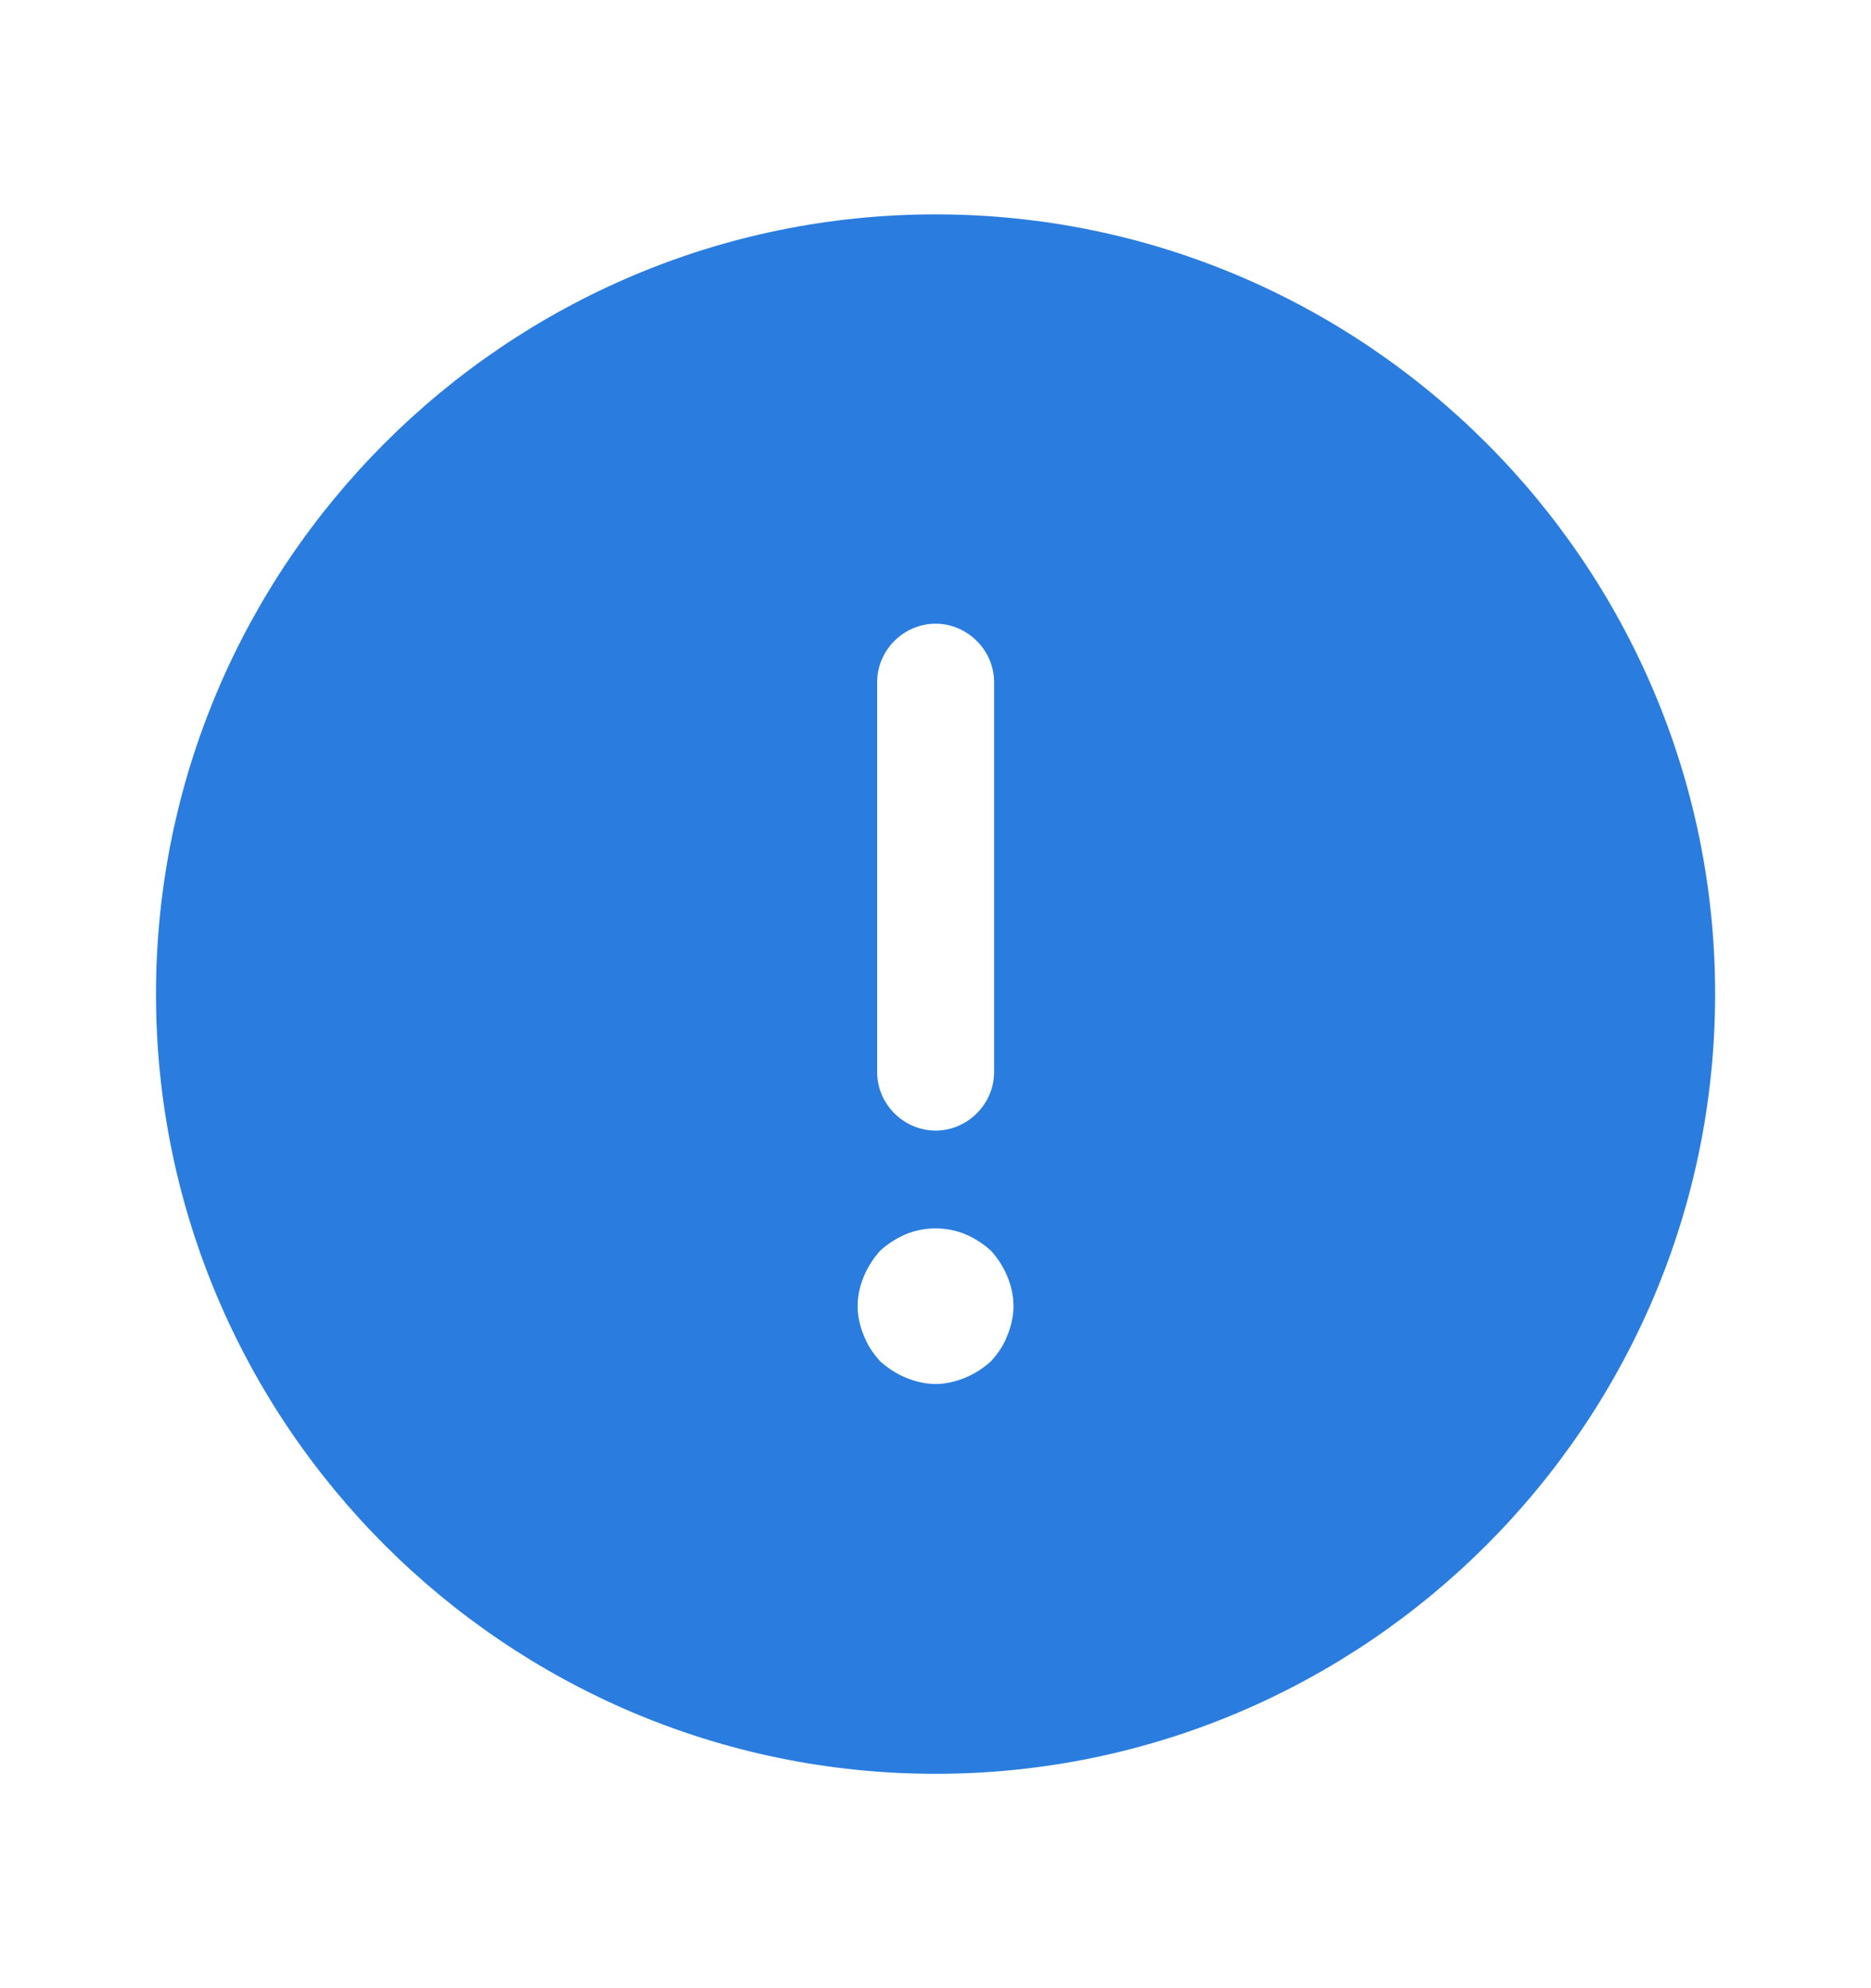 <svg width="16" height="17" viewBox="0 0 16 17" fill="none" xmlns="http://www.w3.org/2000/svg">
<path d="M8.001 1.833C4.327 1.833 1.334 4.827 1.334 8.5C1.334 12.174 4.327 15.167 8.001 15.167C11.674 15.167 14.667 12.174 14.667 8.5C14.667 4.827 11.674 1.833 8.001 1.833ZM7.501 5.833C7.501 5.56 7.727 5.333 8.001 5.333C8.274 5.333 8.501 5.56 8.501 5.833V9.167C8.501 9.44 8.274 9.667 8.001 9.667C7.727 9.667 7.501 9.44 7.501 9.167V5.833ZM8.614 11.42C8.581 11.507 8.534 11.573 8.474 11.64C8.407 11.7 8.334 11.747 8.254 11.78C8.174 11.813 8.087 11.834 8.001 11.834C7.914 11.834 7.827 11.813 7.747 11.78C7.667 11.747 7.594 11.7 7.527 11.64C7.467 11.573 7.421 11.507 7.387 11.42C7.354 11.34 7.334 11.254 7.334 11.167C7.334 11.08 7.354 10.993 7.387 10.914C7.421 10.834 7.467 10.76 7.527 10.694C7.594 10.633 7.667 10.587 7.747 10.553C7.907 10.487 8.094 10.487 8.254 10.553C8.334 10.587 8.407 10.633 8.474 10.694C8.534 10.76 8.581 10.834 8.614 10.914C8.647 10.993 8.667 11.08 8.667 11.167C8.667 11.254 8.647 11.34 8.614 11.42Z" fill="#2A7DDE"/>
</svg>
